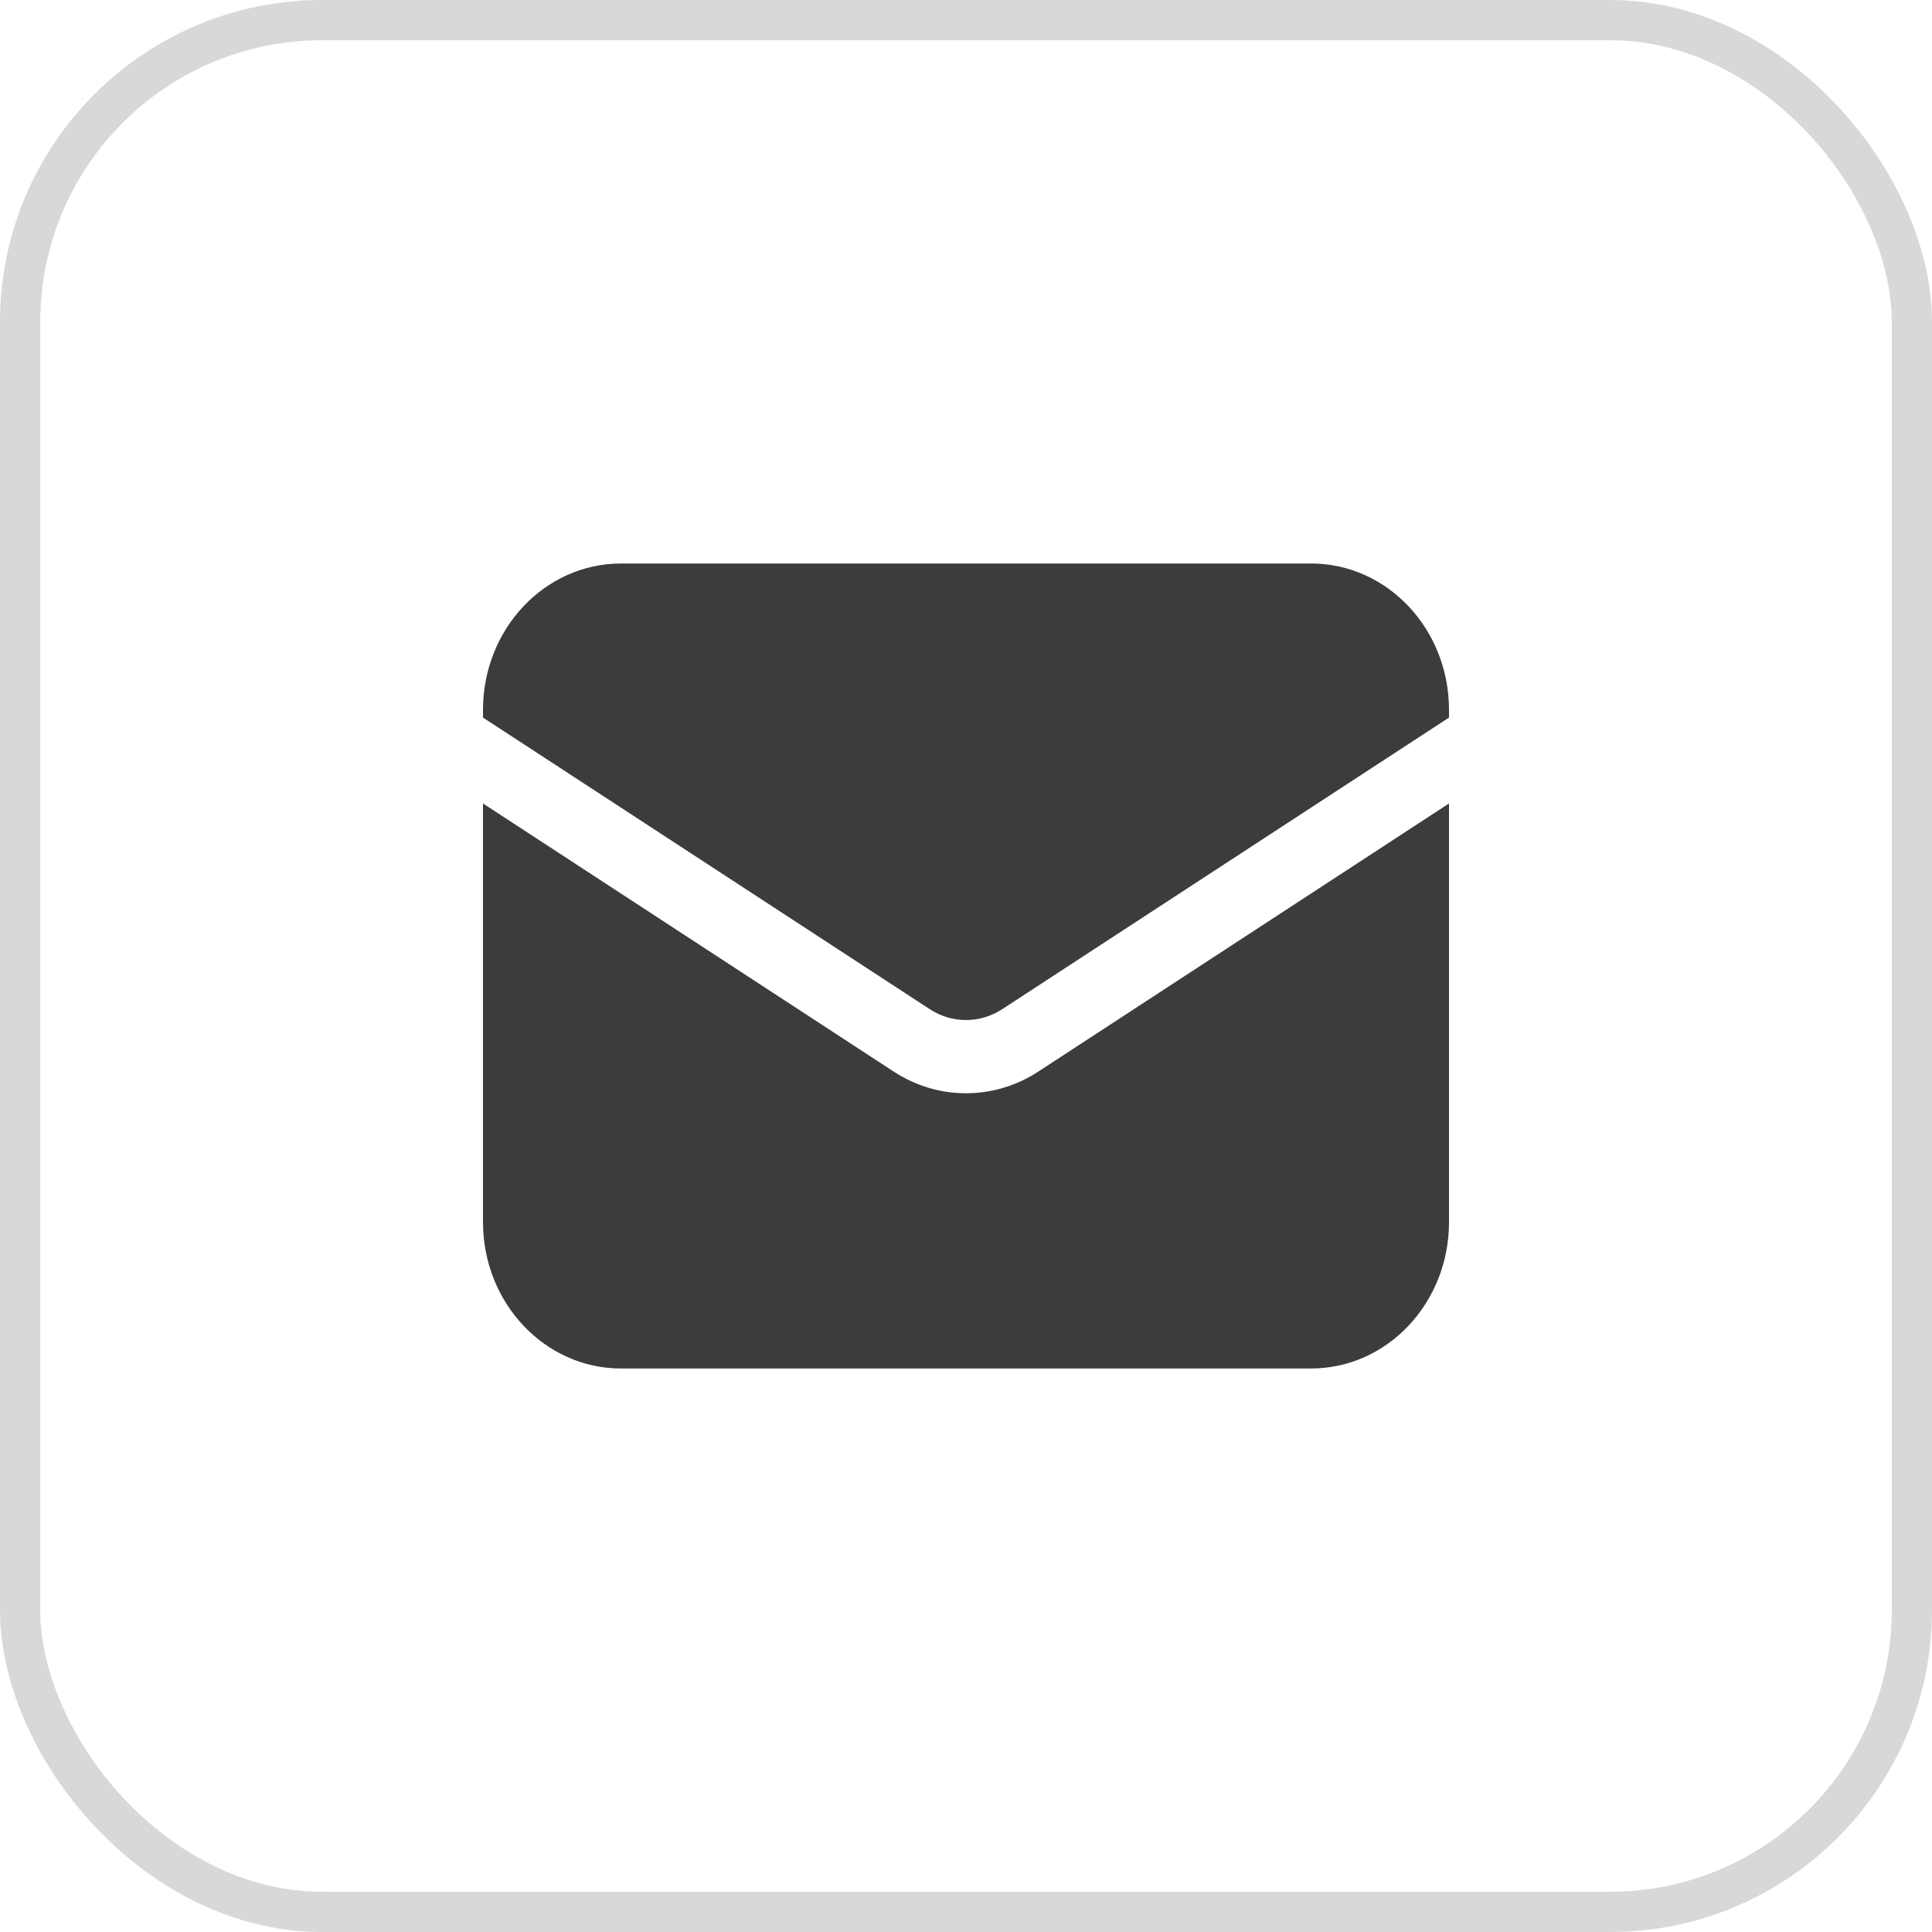 <svg width="24" height="24" viewBox="0 0 24 24" fill="none" xmlns="http://www.w3.org/2000/svg">
<rect x="0.25" y="0.25" width="23.5" height="23.5" rx="3.75" stroke="#3C3C3E" stroke-opacity="0.2" stroke-width="0.5"/>
<path d="M6 9.981V15.182C6 16.186 6.768 17 7.714 17H16.286C17.233 17 18 16.186 18 15.182V9.981L12.899 13.311C12.348 13.671 11.652 13.671 11.101 13.311L6 9.981Z" fill="#3C3C3E"/>
<path d="M18 8.914V8.818C18 7.814 17.233 7 16.286 7H7.714C6.768 7 6 7.814 6 8.818V8.914L11.551 12.537C11.826 12.716 12.174 12.716 12.449 12.537L18 8.914Z" fill="#3C3C3E"/>
</svg>
